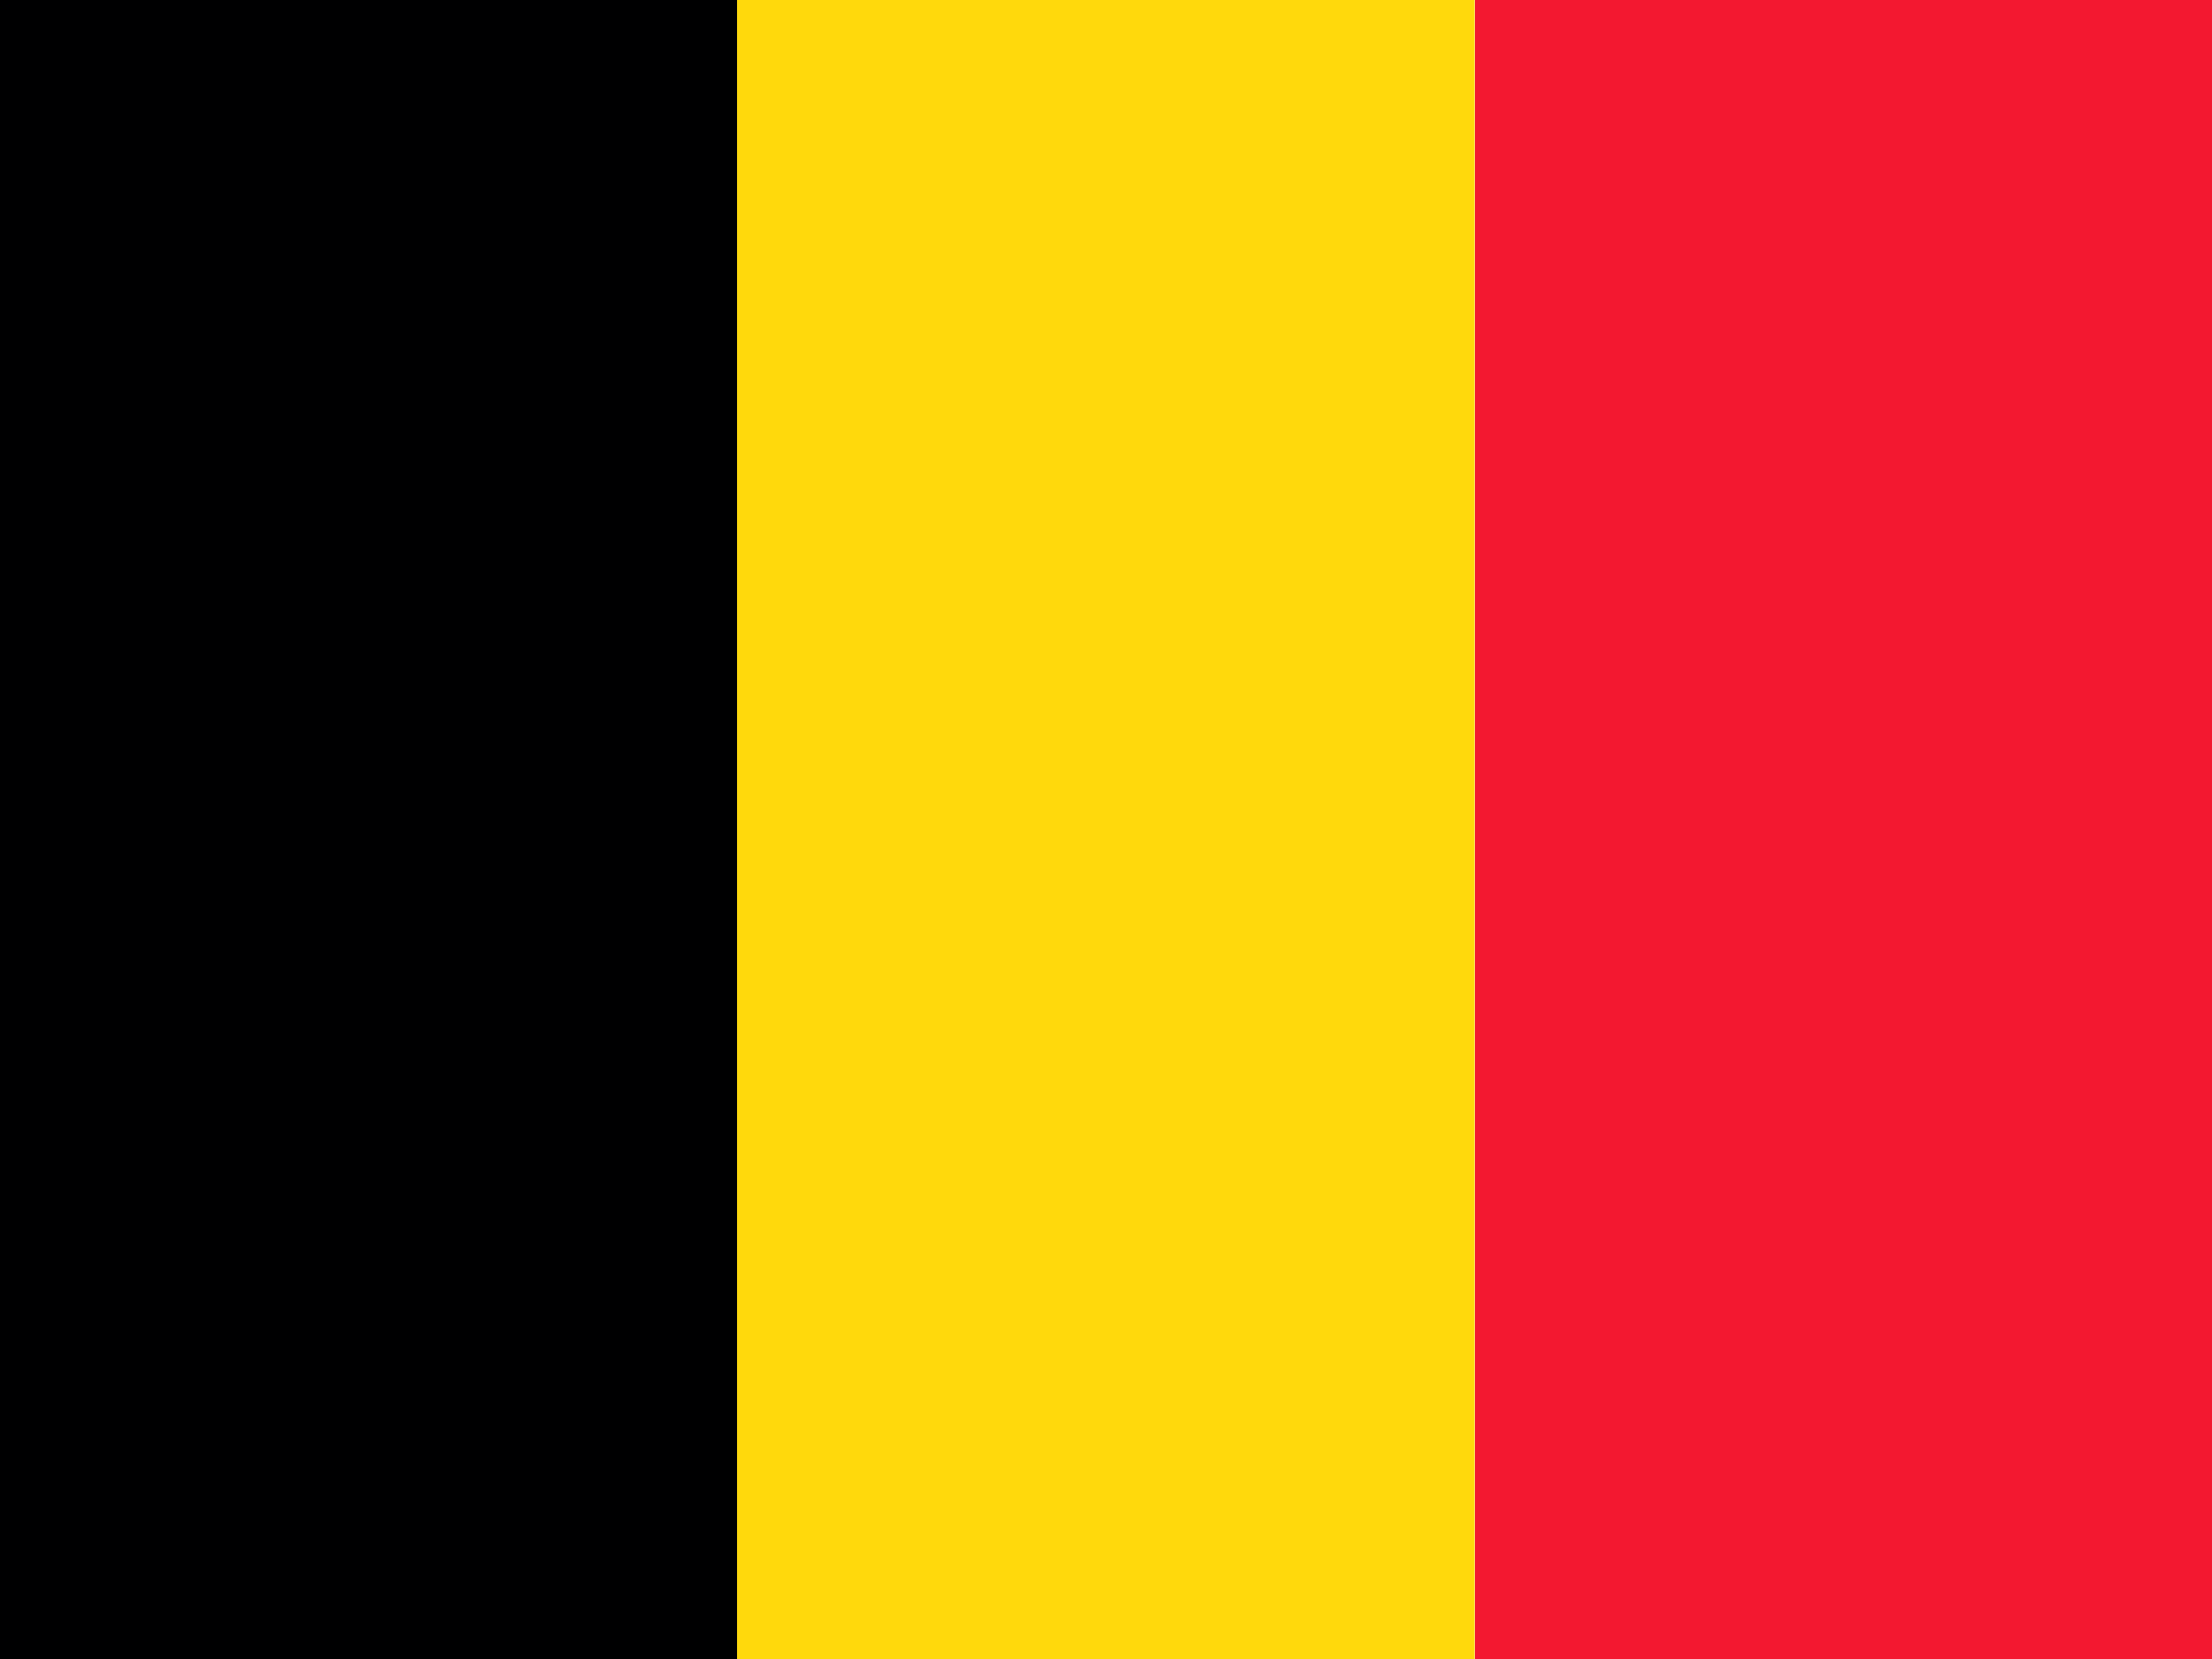 <svg width="20" height="15" viewBox="0 0 20 15" fill="none" xmlns="http://www.w3.org/2000/svg">
<g clip-path="url(#clip0_1921_13807)">
<path fill-rule="evenodd" clip-rule="evenodd" d="M0 0H6.666V15H0V0Z" fill="#000001"/>
<path fill-rule="evenodd" clip-rule="evenodd" d="M6.664 0H13.333V15H6.664V0Z" fill="#FFD90C"/>
<path fill-rule="evenodd" clip-rule="evenodd" d="M13.336 0H20.002V15H13.336V0Z" fill="#F31830"/>
</g>
<defs>
<clipPath id="clip0_1921_13807">
<rect width="20" height="15" fill="white"/>
</clipPath>
</defs>
</svg>
